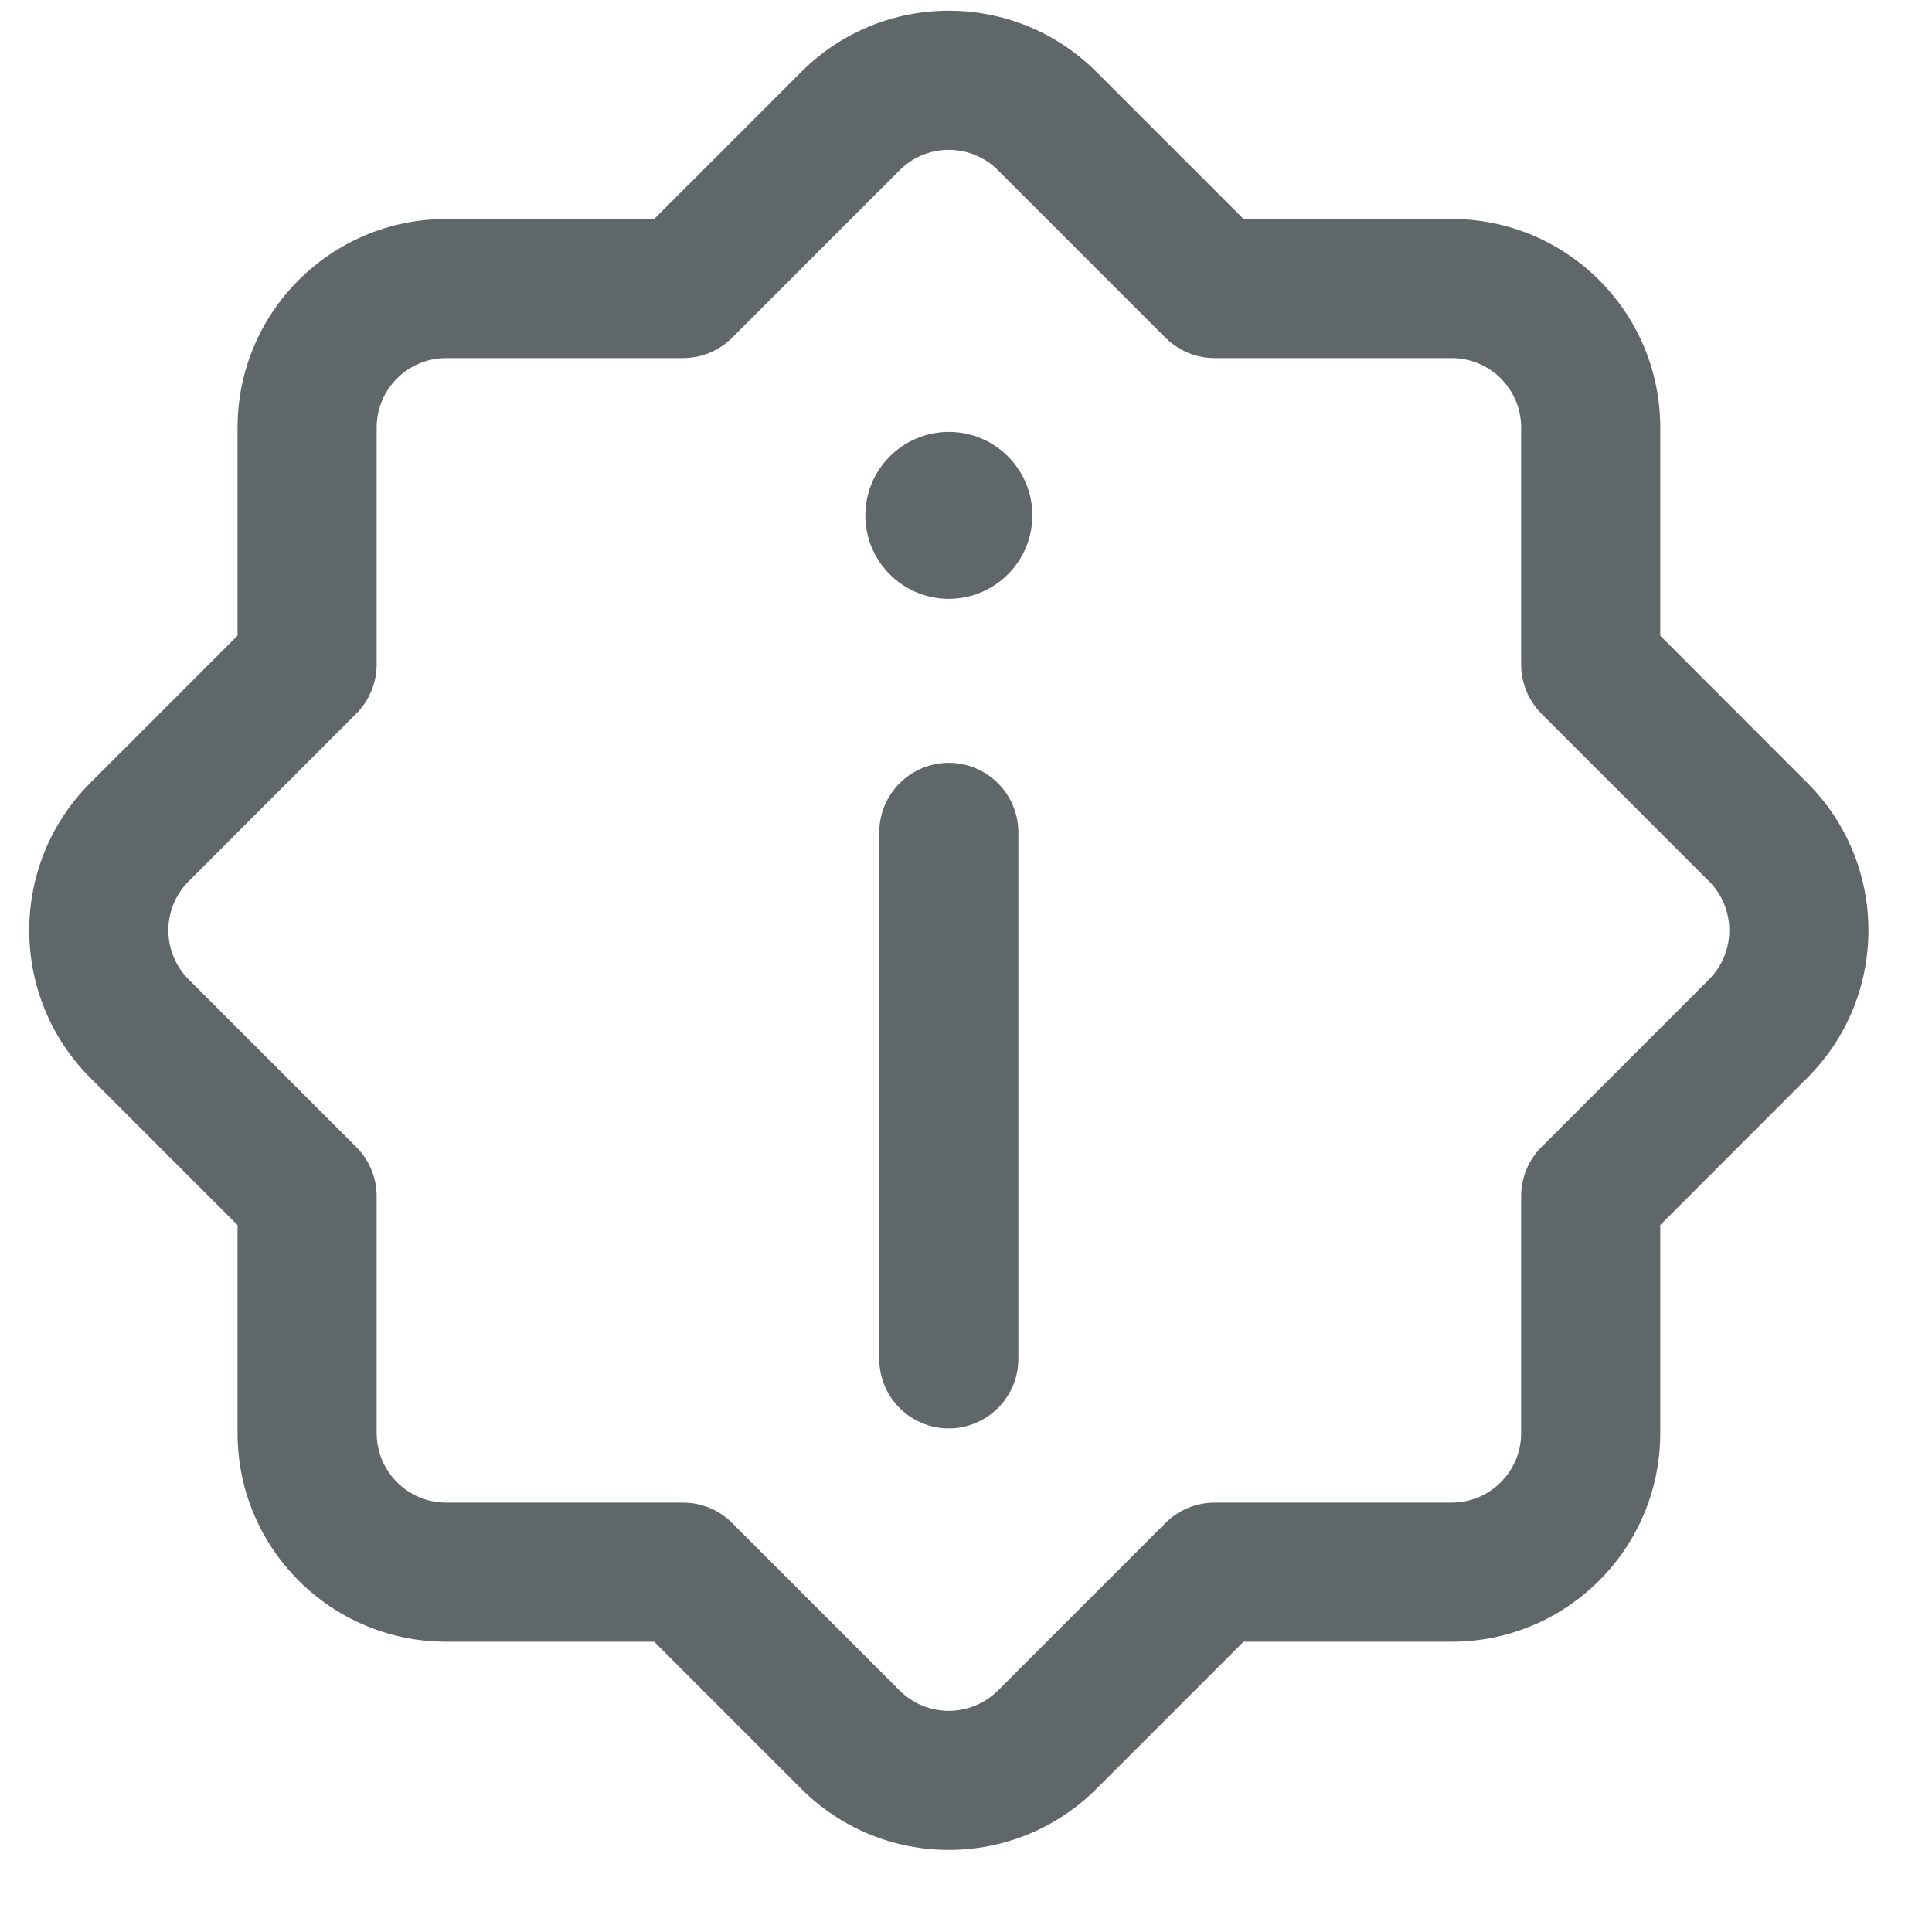 <svg width="20" height="20" viewBox="0 0 20 20" fill="none" xmlns="http://www.w3.org/2000/svg">
<path d="M8.958 5.335C8.958 5.812 9.345 6.199 9.822 6.199C10.299 6.199 10.687 5.812 10.687 5.335C10.687 4.858 10.3 4.471 9.823 4.471C9.346 4.471 8.958 4.858 8.958 5.335Z" fill="#5F6769"/>
<path d="M9.822 14.787C9.424 14.787 9.102 14.464 9.102 14.067V8.617C9.102 8.22 9.424 7.897 9.822 7.897C10.219 7.897 10.542 8.22 10.542 8.617V14.067C10.542 14.464 10.219 14.787 9.822 14.787Z" fill="#5F6769"/>
<path fill-rule="evenodd" clip-rule="evenodd" d="M11.35 0.744C10.506 -0.1 9.138 -0.1 8.295 0.744L6.772 2.267H4.619C3.426 2.267 2.459 3.234 2.459 4.427V6.58L0.935 8.104C0.092 8.947 0.092 10.315 0.935 11.158L2.459 12.682V14.835C2.459 16.028 3.426 16.995 4.619 16.995H6.772L8.295 18.518C9.138 19.361 10.506 19.361 11.35 18.518L12.873 16.995H15.027C16.22 16.995 17.187 16.028 17.187 14.835V12.681L18.709 11.158C19.553 10.315 19.553 8.947 18.709 8.104L17.187 6.581V4.427C17.187 3.234 16.22 2.267 15.027 2.267H12.873L11.35 0.744ZM9.313 1.762C9.594 1.481 10.05 1.481 10.331 1.762L12.065 3.496C12.2 3.631 12.383 3.707 12.574 3.707H15.027C15.425 3.707 15.747 4.029 15.747 4.427V6.879C15.747 7.07 15.823 7.254 15.958 7.389L17.691 9.122C17.972 9.403 17.972 9.859 17.691 10.14L15.958 11.873C15.823 12.008 15.747 12.191 15.747 12.382V14.835C15.747 15.232 15.425 15.555 15.027 15.555H12.574C12.383 15.555 12.2 15.631 12.065 15.766L10.331 17.5C10.05 17.781 9.594 17.781 9.313 17.5L7.579 15.766C7.444 15.631 7.261 15.555 7.07 15.555H4.619C4.221 15.555 3.899 15.232 3.899 14.835V12.383C3.899 12.193 3.823 12.009 3.688 11.874L1.954 10.14C1.672 9.859 1.672 9.403 1.954 9.122L3.688 7.387C3.823 7.252 3.899 7.069 3.899 6.878V4.427C3.899 4.029 4.221 3.707 4.619 3.707H7.07C7.261 3.707 7.444 3.631 7.579 3.496L9.313 1.762Z" fill="#5F6769"/>
</svg>
